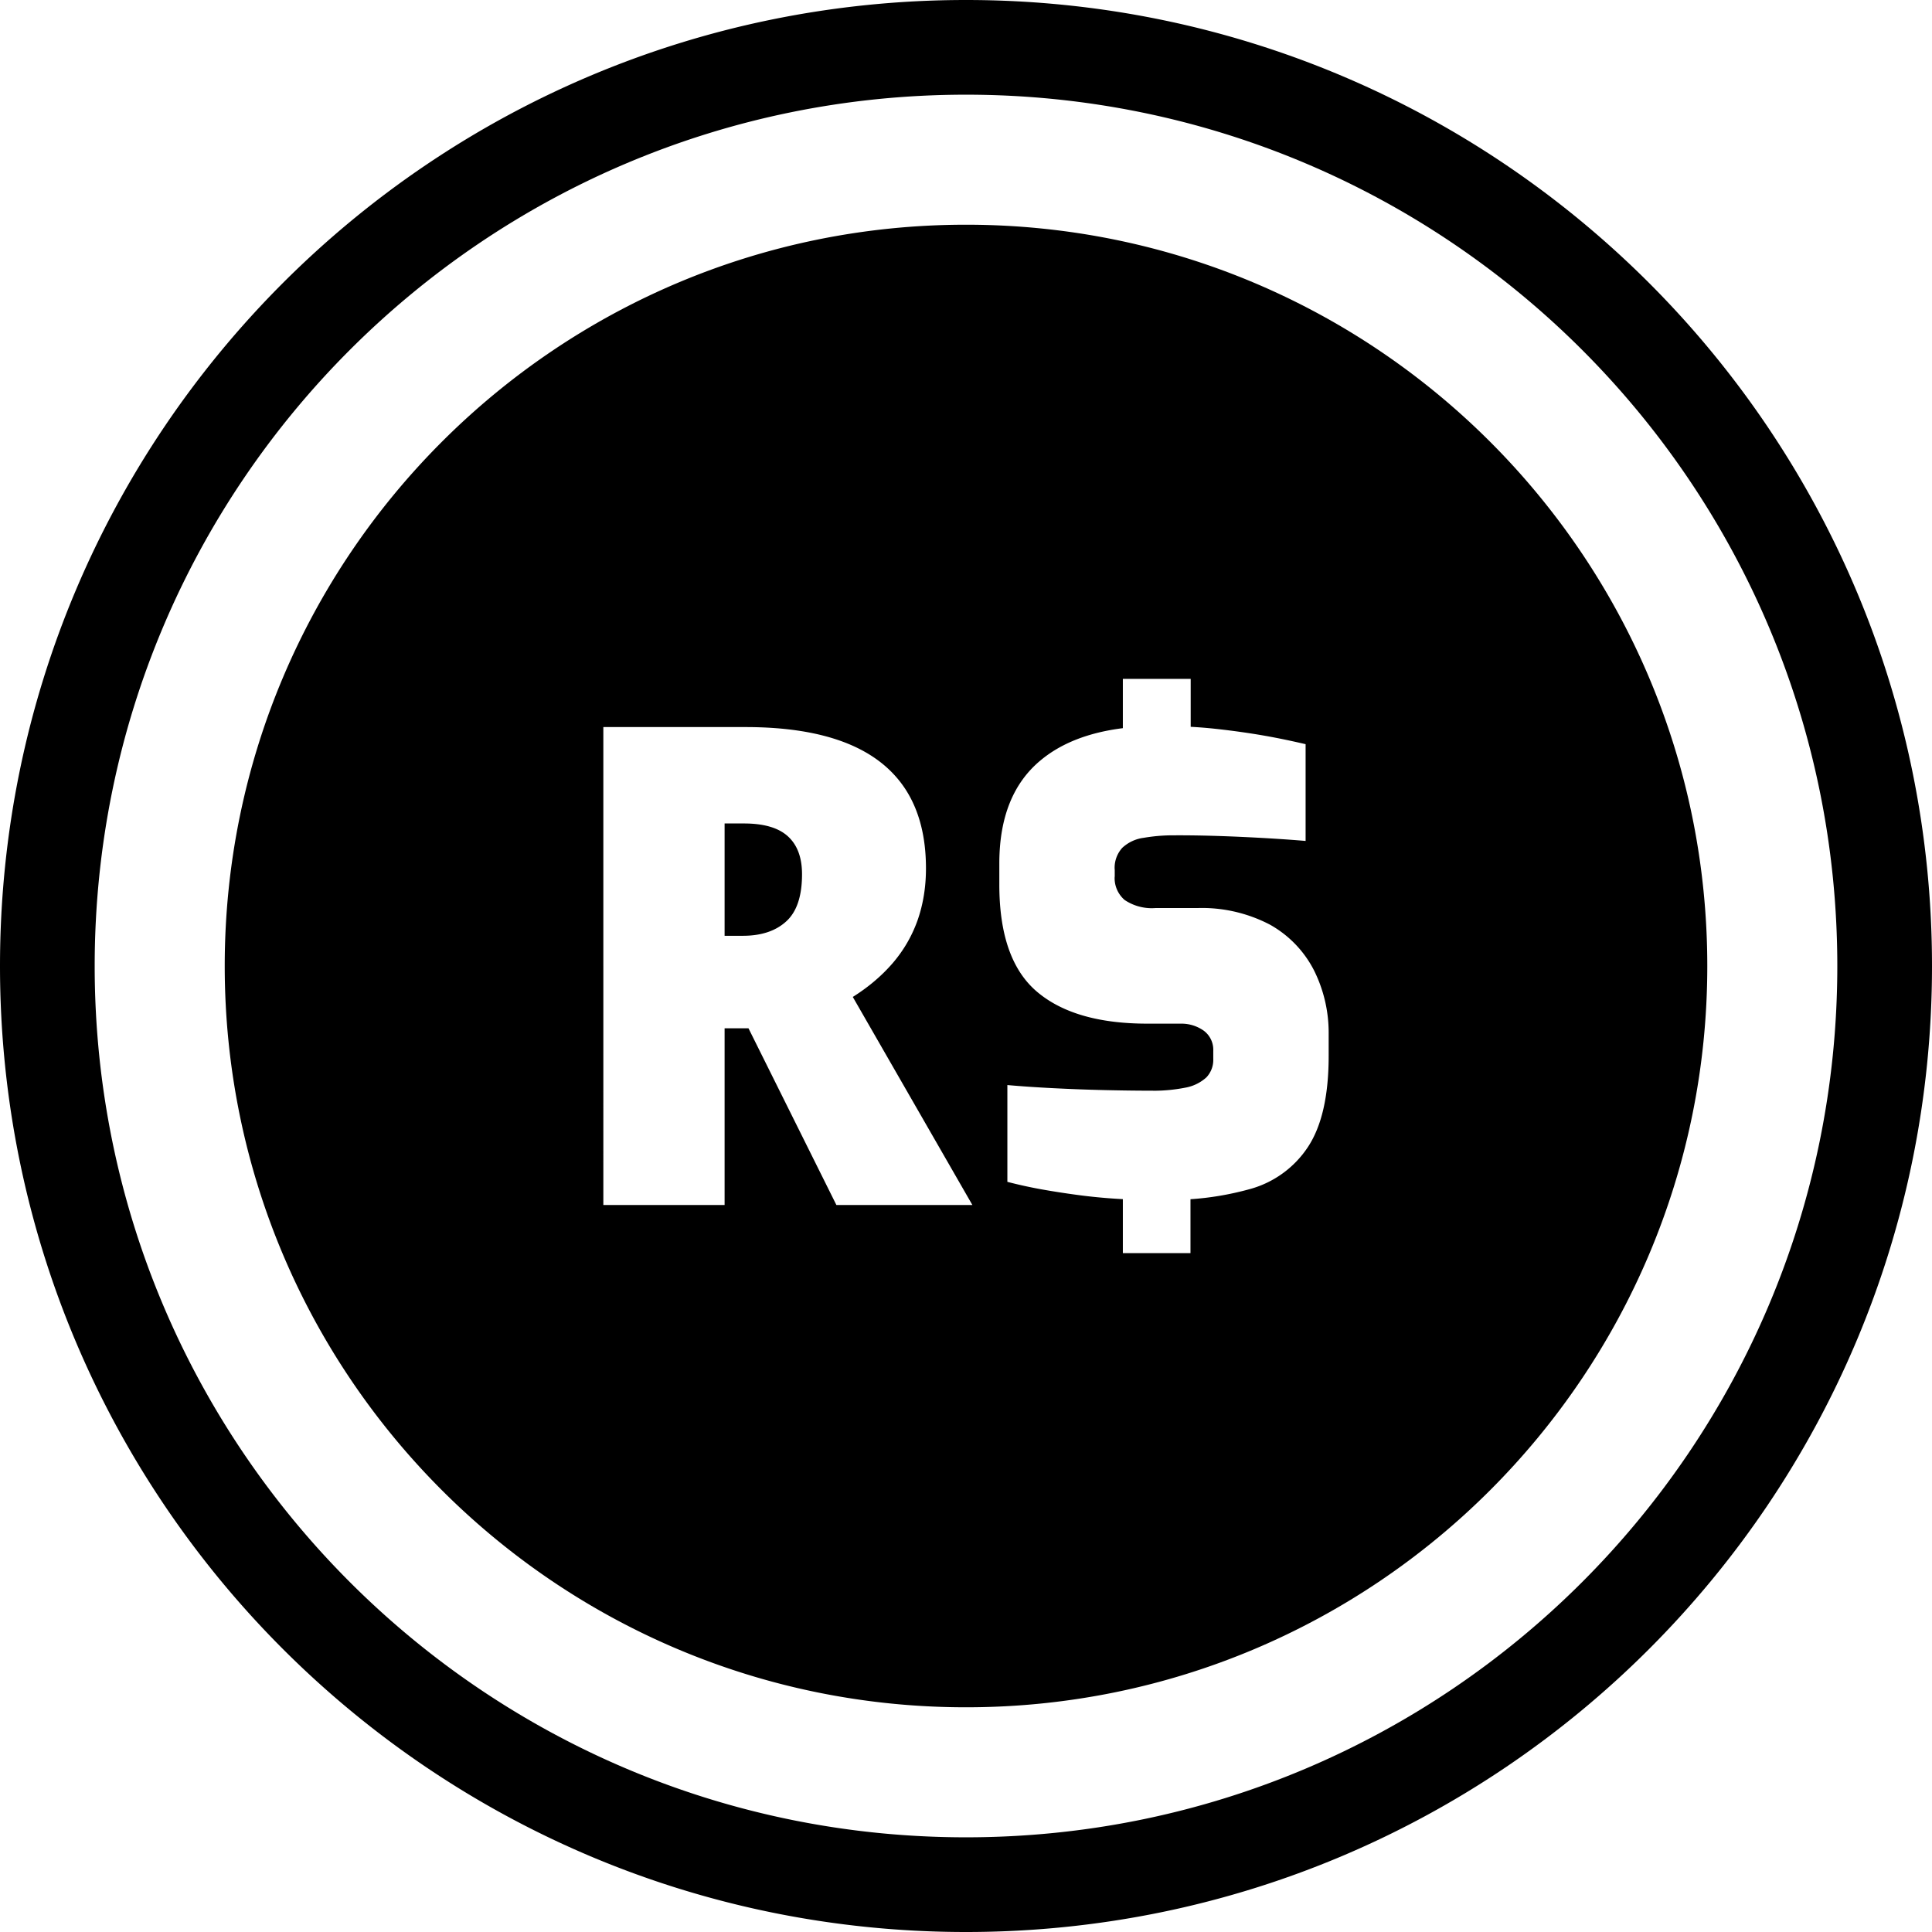 <svg xmlns="http://www.w3.org/2000/svg" width="512.001" height="512.001" shape-rendering="geometricPrecision" text-rendering="geometricPrecision" image-rendering="optimizeQuality" fill-rule="evenodd" clip-rule="evenodd" viewBox="0 0 13546.66 13546.66"><path d="M6773.39 1575.61c2870.59 0 5197.67 2327.2 5197.67 5197.67 0 2870.59-2327.08 5197.79-5197.67 5197.79s-5197.67-2327.2-5197.67-5197.79c0-2870.47 2327.08-5197.67 5197.67-5197.67zm0-1575.61c1870.01 0 3563.7 758.25 4789.36 1983.91 1225.66 1225.67 1983.91 2919.23 1983.91 4789.49 0 1870.01-758.25 3563.7-1983.91 4789.36-1225.66 1225.66-2919.35 1983.91-4789.36 1983.91-1870.26 0-3563.82-758.25-4789.49-1983.91C758.24 10337.1-.01 8643.41-.01 6773.4c0-1870.26 758.25-3563.82 1983.91-4789.49C3209.57 758.25 4903.13 0 6773.39 0zm4319.98 2453.3C9987.89 1347.81 8460.43 663.93 6773.39 663.93c-1687.16 0-3214.62 683.88-4320.1 1789.37C1347.8 3558.78 663.92 5086.24 663.92 6773.4c0 1687.04 683.88 3214.5 1789.37 4319.98 1105.48 1105.48 2632.94 1789.36 4320.1 1789.36 1687.04 0 3214.5-683.88 4319.98-1789.36 1105.48-1105.48 1789.36-2632.94 1789.36-4319.98 0-1687.16-683.88-3214.62-1789.36-4320.1zM7873.09 8408.11l-39.78-2.34c-92.34-5.67-183.34-14.53-273.1-26.48-89.64-11.94-175.34-25.24-257.35-39.89-82.38-14.9-162.17-32.51-239.49-52.58v-678.7c99.73 8.98 207.84 16.13 323.71 22.04 115.75 5.91 233.46 10.46 352.41 13.17 118.94 2.71 229.39 4.31 332.09 4.31 7.01-.12 14.4.25 21.3.25 74.25 0 148.25-7.64 221.02-22.04a296.394 296.394 0 00144.93-71.54c31.03-32.88 48.39-76.47 48.39-121.9 0-3.33 0-6.65-.12-9.73v-51.59c.12-3.58.12-7.15.12-10.59 0-53.44-25.37-103.44-68.46-134.71-45.32-31.4-99-48.27-154.16-48.27h-239.74c-340.71 0-599.04-74.86-775-224.84-175.71-149.97-263.26-400.67-262.89-752.83v-145.3c0-322.73 96.78-564.19 290.6-724.26 143.94-119.69 335.78-194.43 575.52-224.6v-345.51h475.66v336.03c59.72 3.08 119.56 8.13 173.98 14.04 119.57 13.05 236.17 29.43 343.05 48.14 107 18.72 203.79 40.02 288.75 59.48v678.58c-134.96-11.45-286.9-20.93-455.72-28.69-169.18-7.63-322.6-11.33-460.39-10.71H8225c-69.32 0-138.4 5.91-206.49 17.61-55.91 7.14-107.99 31.76-149.61 70.18-34.35 38.3-53.56 87.92-53.56 139.39 0 5.05.24 9.85.86 14.53v44.32c-.37 4.81-.86 9.49-.86 14.29 0 58.73 25.61 114.26 69.94 152.81 55.9 37.67 122.39 57.87 189.99 57.87 8.74 0 17.48-.37 25.98-.99h290.59c11.7-.24 24.14-.61 35.96-.61 166.1 0 329.75 40.26 476.89 117.1 132 73.75 239.25 184.82 308.2 319.4 67.85 135.57 103.31 285.79 103.31 437.74v163.15c0 278.77-48.39 491.67-145.42 638.69-96.41 146.28-243.93 252.3-413.85 296.87-133.72 36.57-271.26 60.09-409.66 69.2v378.02h-474.18v-378.51zM5227.83 5098.06c280.74 0 514.57 36.82 702.23 110.33 187.16 73.51 327.16 183.09 421.72 330.11 93.83 147.02 140.87 330 140.87 550.78 0 132.86-20.44 254.14-59.48 365.21-39.89 111.06-97.89 210.43-174.47 299.46-76.59 88.53-169.68 167.58-279.15 236.29l838.54 1458.87h-953.54l-616.4-1239.08h-167.46v1239.08h-850.23V5098.06h997.37zm-11.82 675.87h-135.32v787.56h128.3c128.31 0 230.01-33.49 303.65-100.85 74.12-67.23 110.94-177.55 110.94-330.73 0-116.73-32.75-205.14-98.51-265.35-65.75-60.21-168.32-90.63-309.06-90.63z"/></svg>